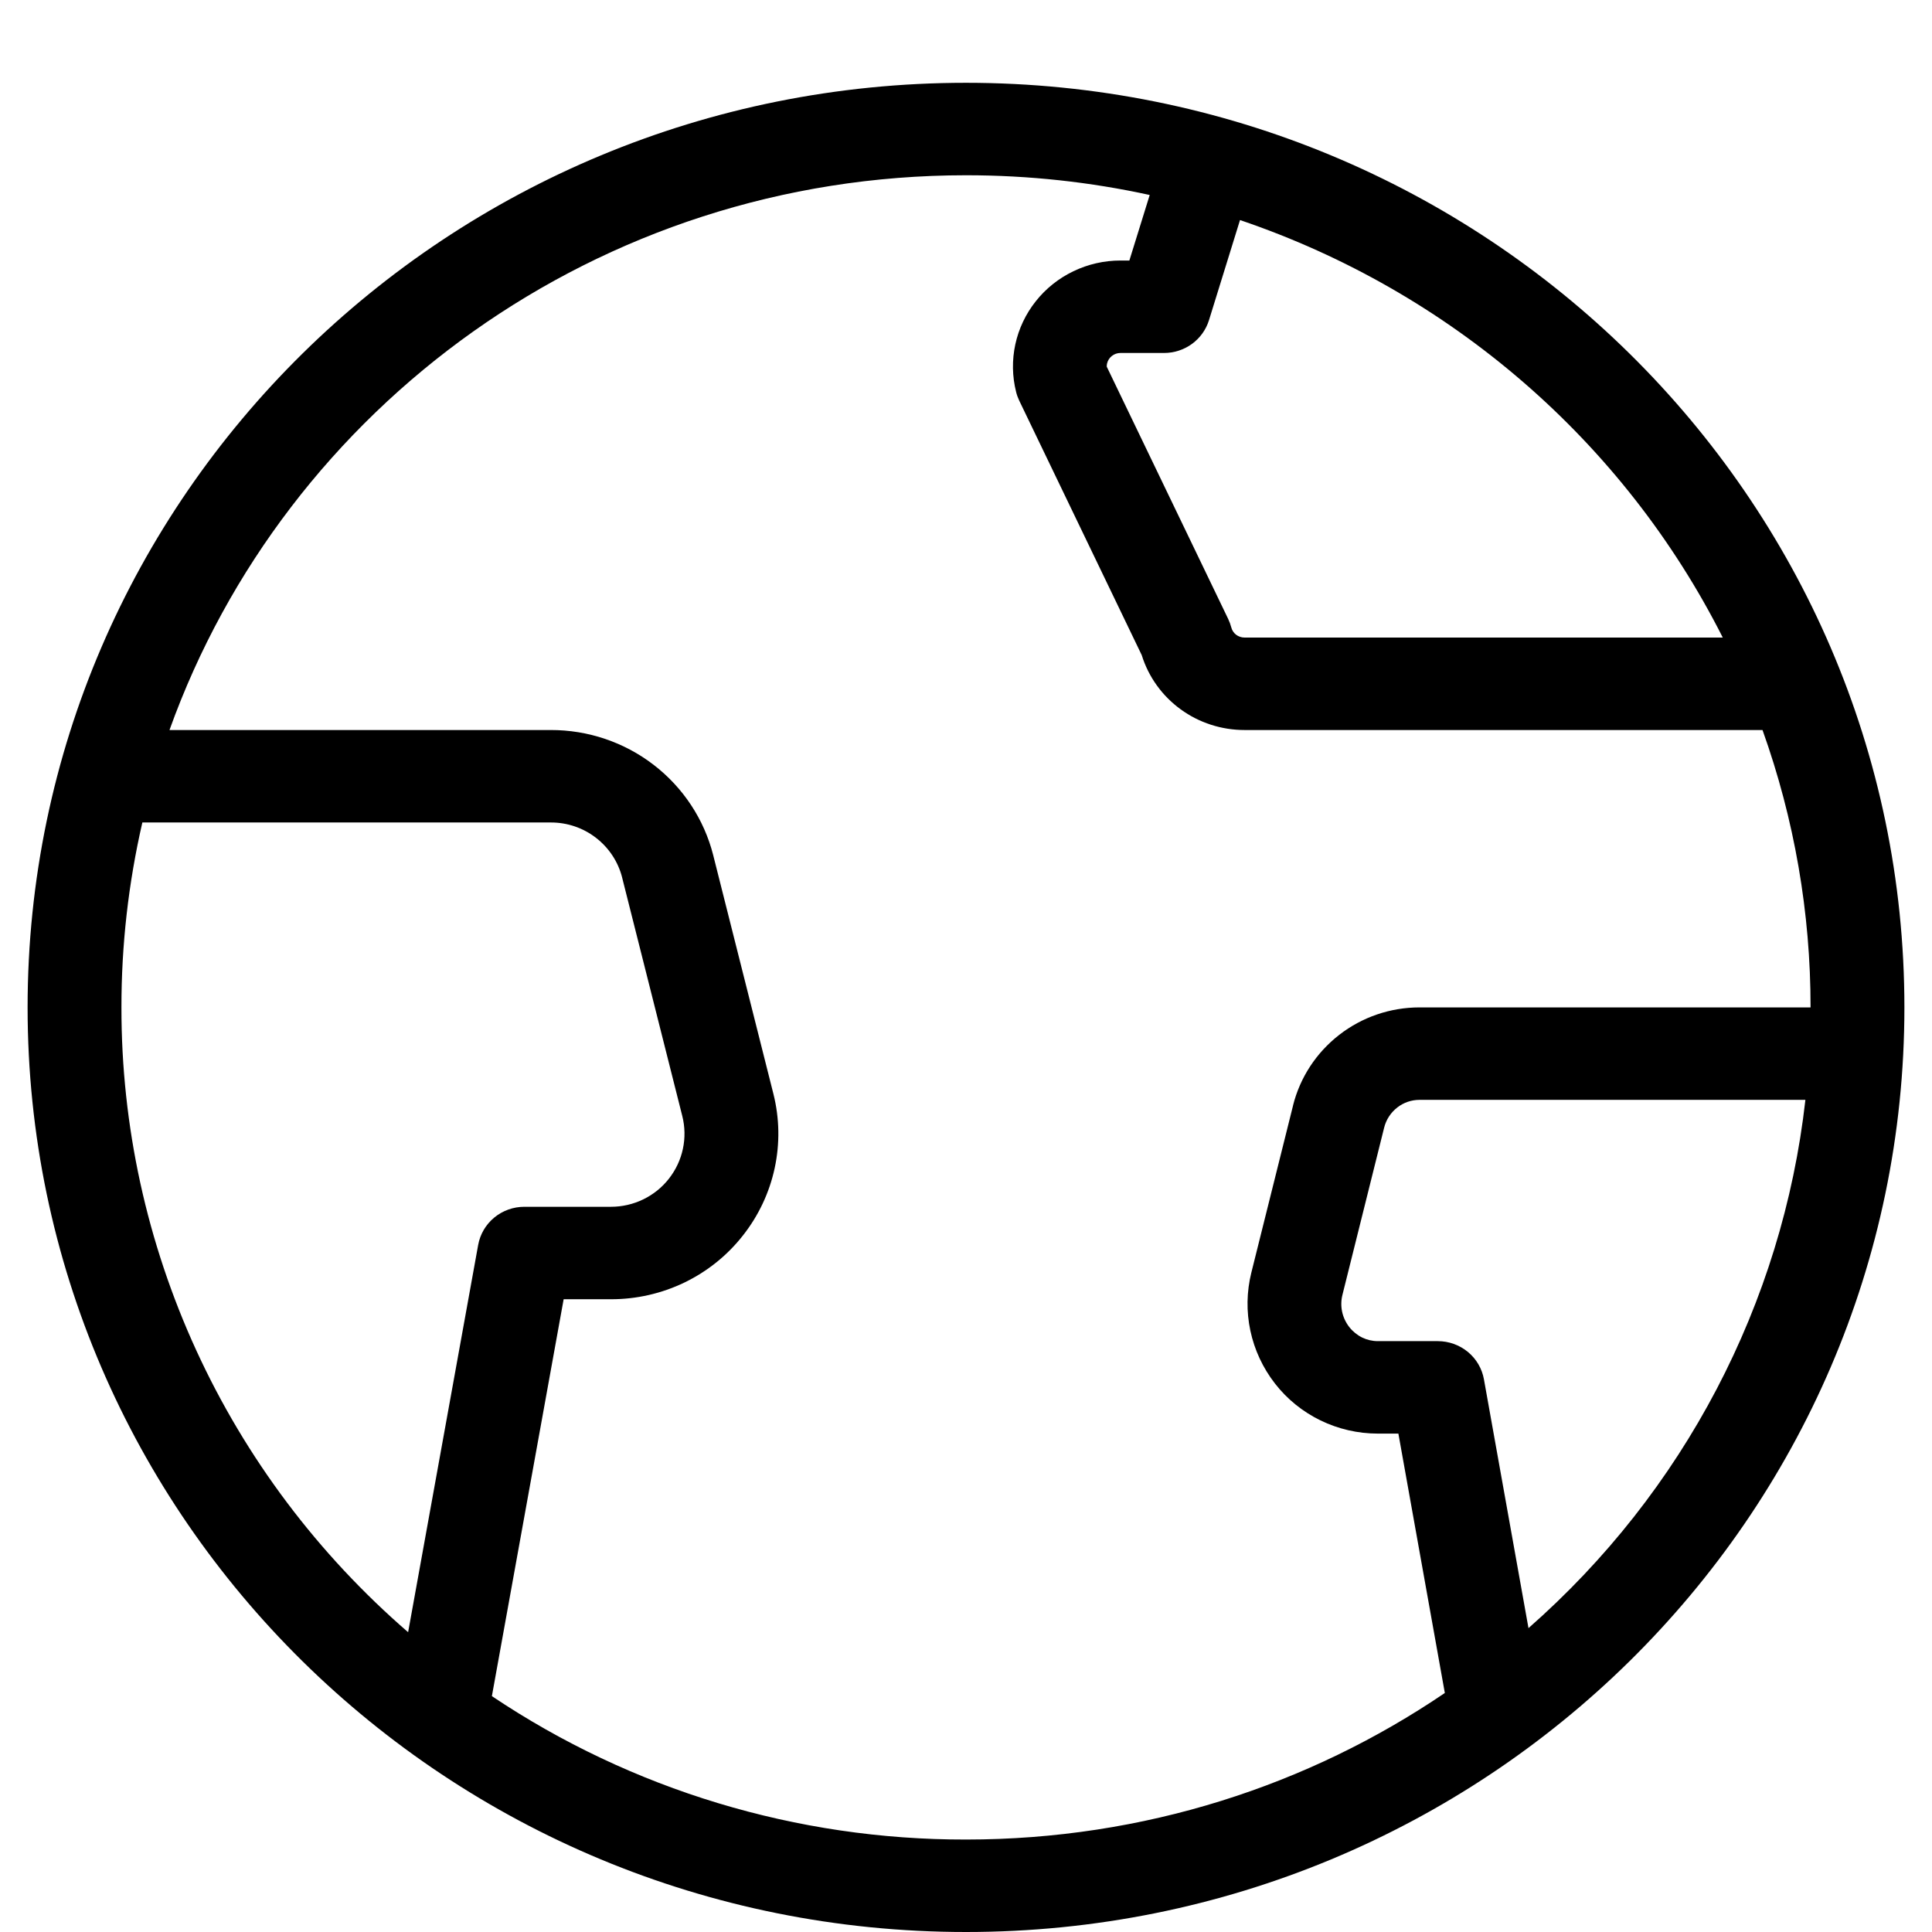<svg xmlns="http://www.w3.org/2000/svg" width="70" height="70" viewBox="0 0 70 70" fill="none"><path fill-rule="evenodd" clip-rule="evenodd" d="M69 36.5C69 55.002 53.778 70 35 70C16.222 70 1 55.002 1 36.5C1 17.998 16.222 3 35 3C53.778 3 69 17.998 69 36.5ZM63.859 26.45C65.014 29.678 65.603 33.077 65.6 36.5H51.432C50.375 36.5 49.349 36.851 48.52 37.497C47.69 38.142 47.102 39.041 46.849 40.053V40.058L45.338 46.111C45.167 46.801 45.155 47.519 45.303 48.214C45.451 48.909 45.755 49.562 46.193 50.126C46.631 50.691 47.195 51.148 47.842 51.463C48.488 51.778 49.2 51.942 49.921 51.942H50.666L52.349 61.34C47.417 64.69 41.44 66.65 35 66.65C28.873 66.661 22.886 64.85 17.822 61.454L20.422 47.074H22.136C23.059 47.075 23.97 46.868 24.799 46.468C25.627 46.068 26.352 45.485 26.916 44.766C27.483 44.048 27.877 43.212 28.068 42.323C28.26 41.433 28.244 40.512 28.021 39.629L25.84 30.981L25.839 30.976C25.509 29.683 24.751 28.534 23.685 27.713C22.62 26.892 21.306 26.447 19.953 26.45H6.141C10.341 14.74 21.677 6.35 35 6.35C37.285 6.35 39.512 6.596 41.656 7.065L40.919 9.439H40.596C40.005 9.439 39.422 9.572 38.89 9.828C38.359 10.083 37.893 10.454 37.529 10.914C37.164 11.373 36.911 11.907 36.787 12.477C36.664 13.047 36.673 13.637 36.816 14.202C36.843 14.311 36.881 14.415 36.929 14.516L41.367 23.736C41.611 24.523 42.105 25.211 42.777 25.7C43.448 26.189 44.261 26.451 45.096 26.45H63.859ZM62.419 23.1C58.83 15.991 52.547 10.558 44.928 7.973L43.803 11.603C43.696 11.946 43.481 12.246 43.188 12.46C42.896 12.673 42.541 12.789 42.177 12.789H40.596C40.483 12.789 40.373 12.827 40.285 12.897C40.196 12.967 40.135 13.065 40.11 13.174C40.102 13.211 40.099 13.248 40.1 13.286L44.5 22.427C44.546 22.525 44.584 22.627 44.612 22.733C44.639 22.838 44.7 22.931 44.787 22.998C44.874 23.064 44.981 23.1 45.091 23.1H62.419ZM51.427 39.85H65.413C64.581 47.232 61.007 54.049 55.38 58.99L53.766 49.977C53.697 49.589 53.492 49.238 53.186 48.984C52.88 48.731 52.493 48.592 52.093 48.592H49.921C49.724 48.592 49.53 48.547 49.353 48.461C49.172 48.371 49.013 48.242 48.889 48.084C48.76 47.919 48.67 47.728 48.627 47.524C48.584 47.32 48.589 47.109 48.641 46.907L50.149 40.862C50.22 40.57 50.389 40.311 50.628 40.125C50.856 39.947 51.137 39.851 51.427 39.85ZM5.158 29.8C4.652 31.998 4.398 34.246 4.4 36.5C4.395 40.785 5.32 45.02 7.111 48.925C8.902 52.829 11.519 56.311 14.787 59.138L17.325 45.106C17.395 44.719 17.601 44.368 17.907 44.115C18.213 43.862 18.6 43.724 19 43.724H22.136C22.541 43.724 22.94 43.633 23.303 43.457C23.667 43.281 23.985 43.026 24.232 42.711C24.483 42.392 24.658 42.022 24.742 41.627C24.827 41.233 24.819 40.824 24.72 40.433L22.541 31.795V31.792C22.395 31.221 22.061 30.715 21.59 30.353C21.125 29.993 20.55 29.799 19.958 29.8H5.158Z" fill="black"></path></svg>